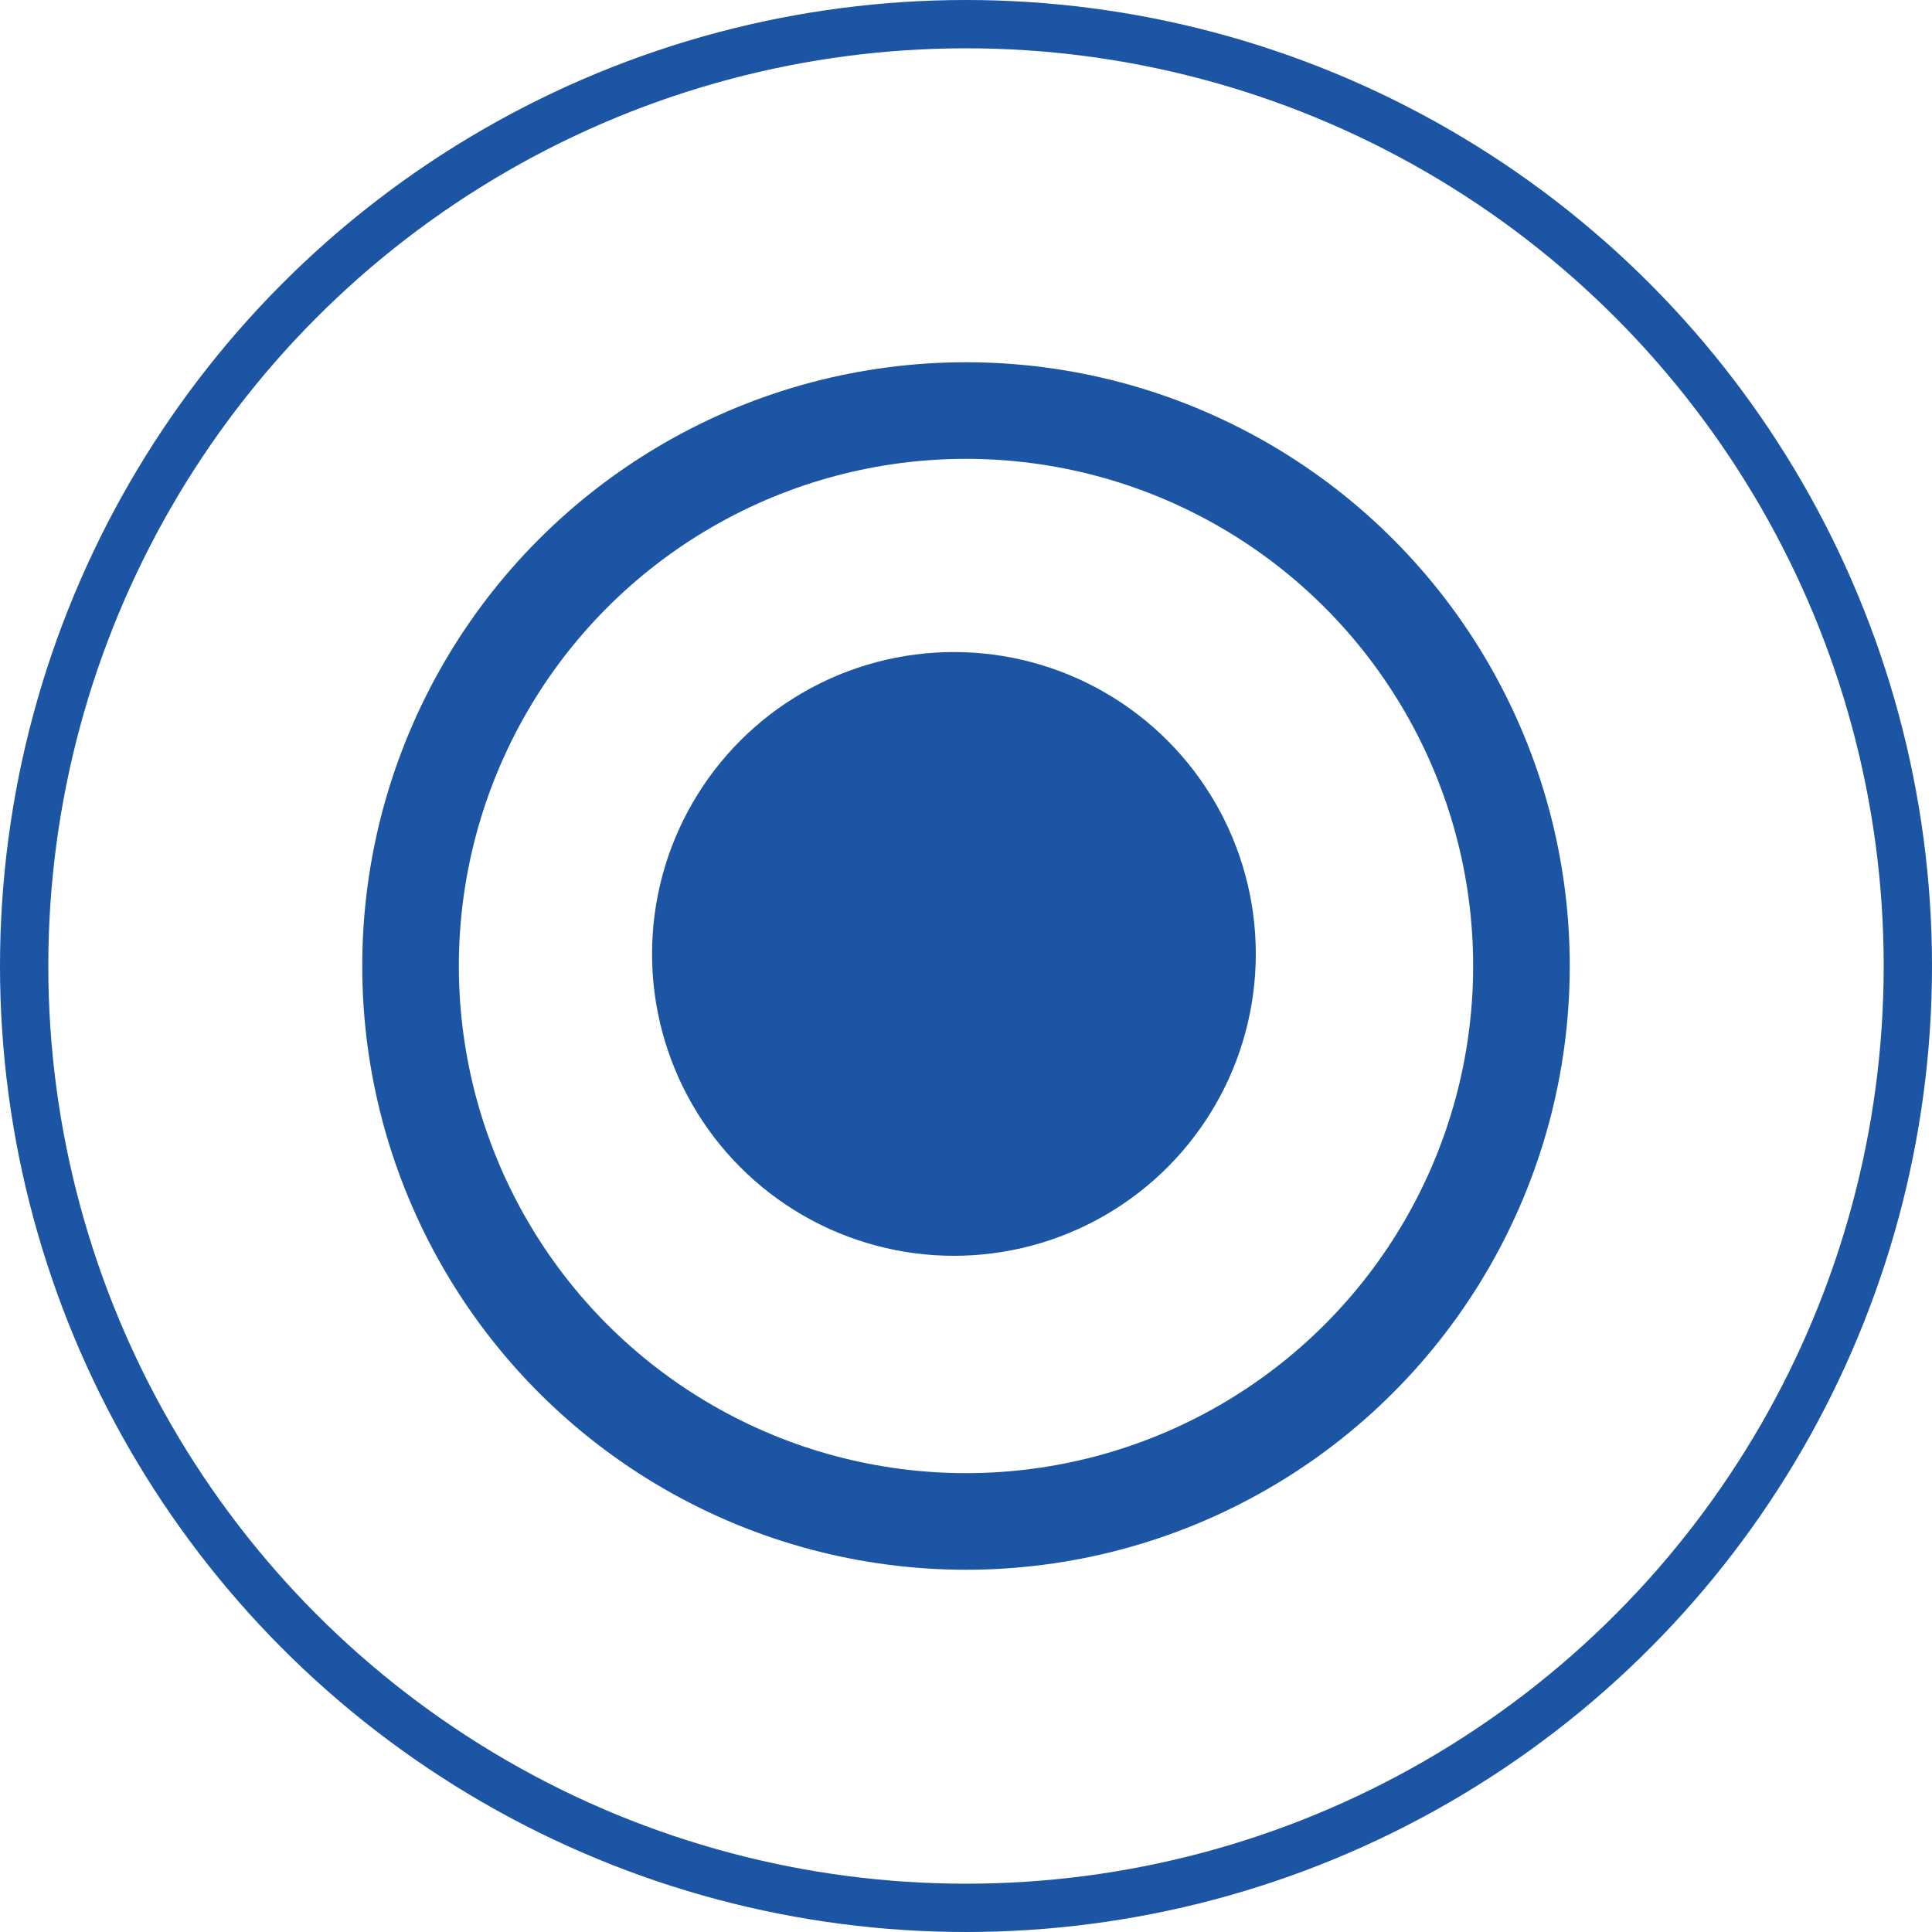 <svg width="32" height="32" viewBox="0 0 32 32" fill="none" xmlns="http://www.w3.org/2000/svg">
<rect width="32" height="32" fill="white"/>
<circle cx="16" cy="16" r="15.6" fill="white" stroke="#1C55A4" stroke-width="0.8"/>
<circle cx="16" cy="16" r="9.2" fill="white" stroke="#1C55A4" stroke-width="1.6"/>
<circle cx="15.8" cy="15.8" r="5" fill="#1C55A4"/>
</svg>
